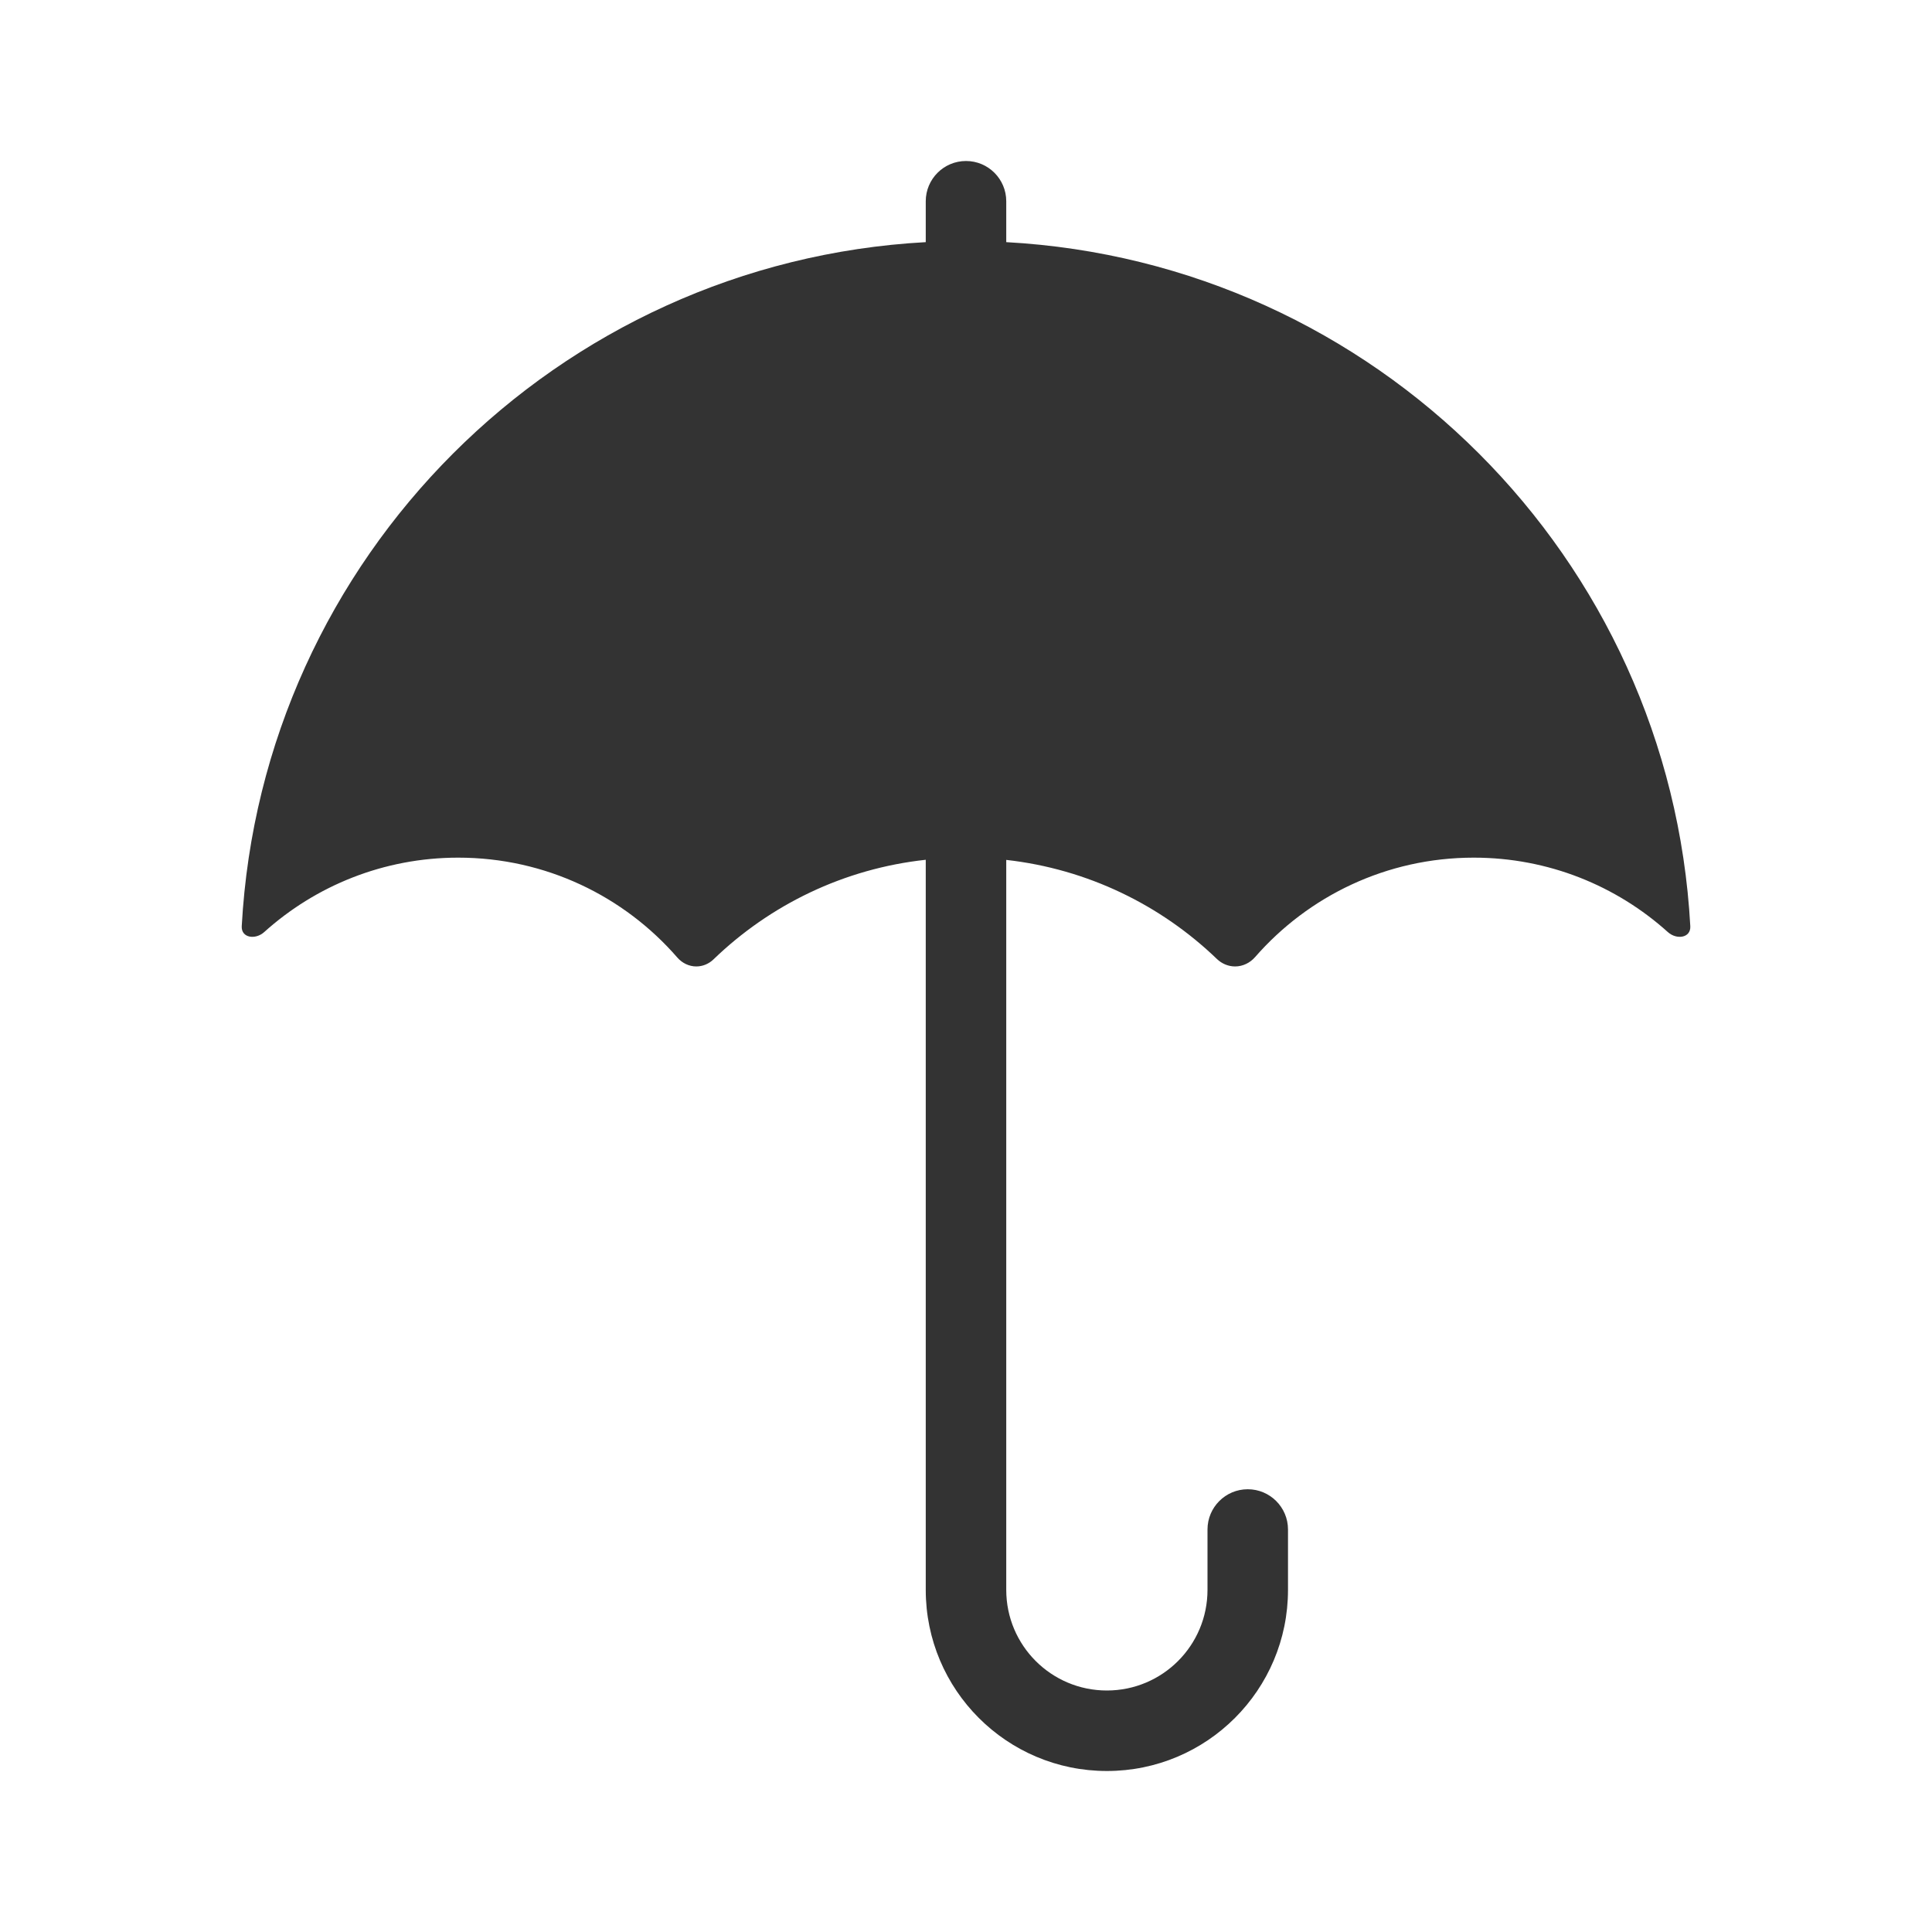 <svg width="48" height="48" viewBox="0 0 48 48" fill="none" xmlns="http://www.w3.org/2000/svg">
<path fill-rule="evenodd" clip-rule="evenodd" d="M24 4C24.552 4 25 4.448 25 5V6.016C34.157 6.517 41.494 13.854 41.995 23.011C42.011 23.304 41.656 23.354 41.438 23.158C40.16 22.008 38.47 21.308 36.615 21.308C34.448 21.308 32.504 22.264 31.182 23.779C31.056 23.923 30.877 24.011 30.685 24.011C30.516 24.011 30.354 23.942 30.232 23.824C28.841 22.486 27.022 21.591 25 21.364V39.5C25 40.881 26.119 42 27.5 42C28.881 42 30 40.881 30 39.5V38C30 37.448 30.448 37 31 37C31.552 37 32 37.448 32 38V39.5C32 41.985 29.985 44 27.5 44C25.015 44 23 41.985 23 39.5V21.361C20.961 21.582 19.127 22.484 17.728 23.834C17.613 23.946 17.46 24.011 17.299 24.011C17.118 24.011 16.948 23.927 16.829 23.791C15.507 22.269 13.559 21.308 11.385 21.308C9.531 21.308 7.84 22.008 6.563 23.158C6.345 23.354 5.99 23.304 6.006 23.011C6.506 13.854 13.843 6.517 23 6.016V5C23 4.448 23.448 4 24 4Z" fill="#333333"/>
</svg>
